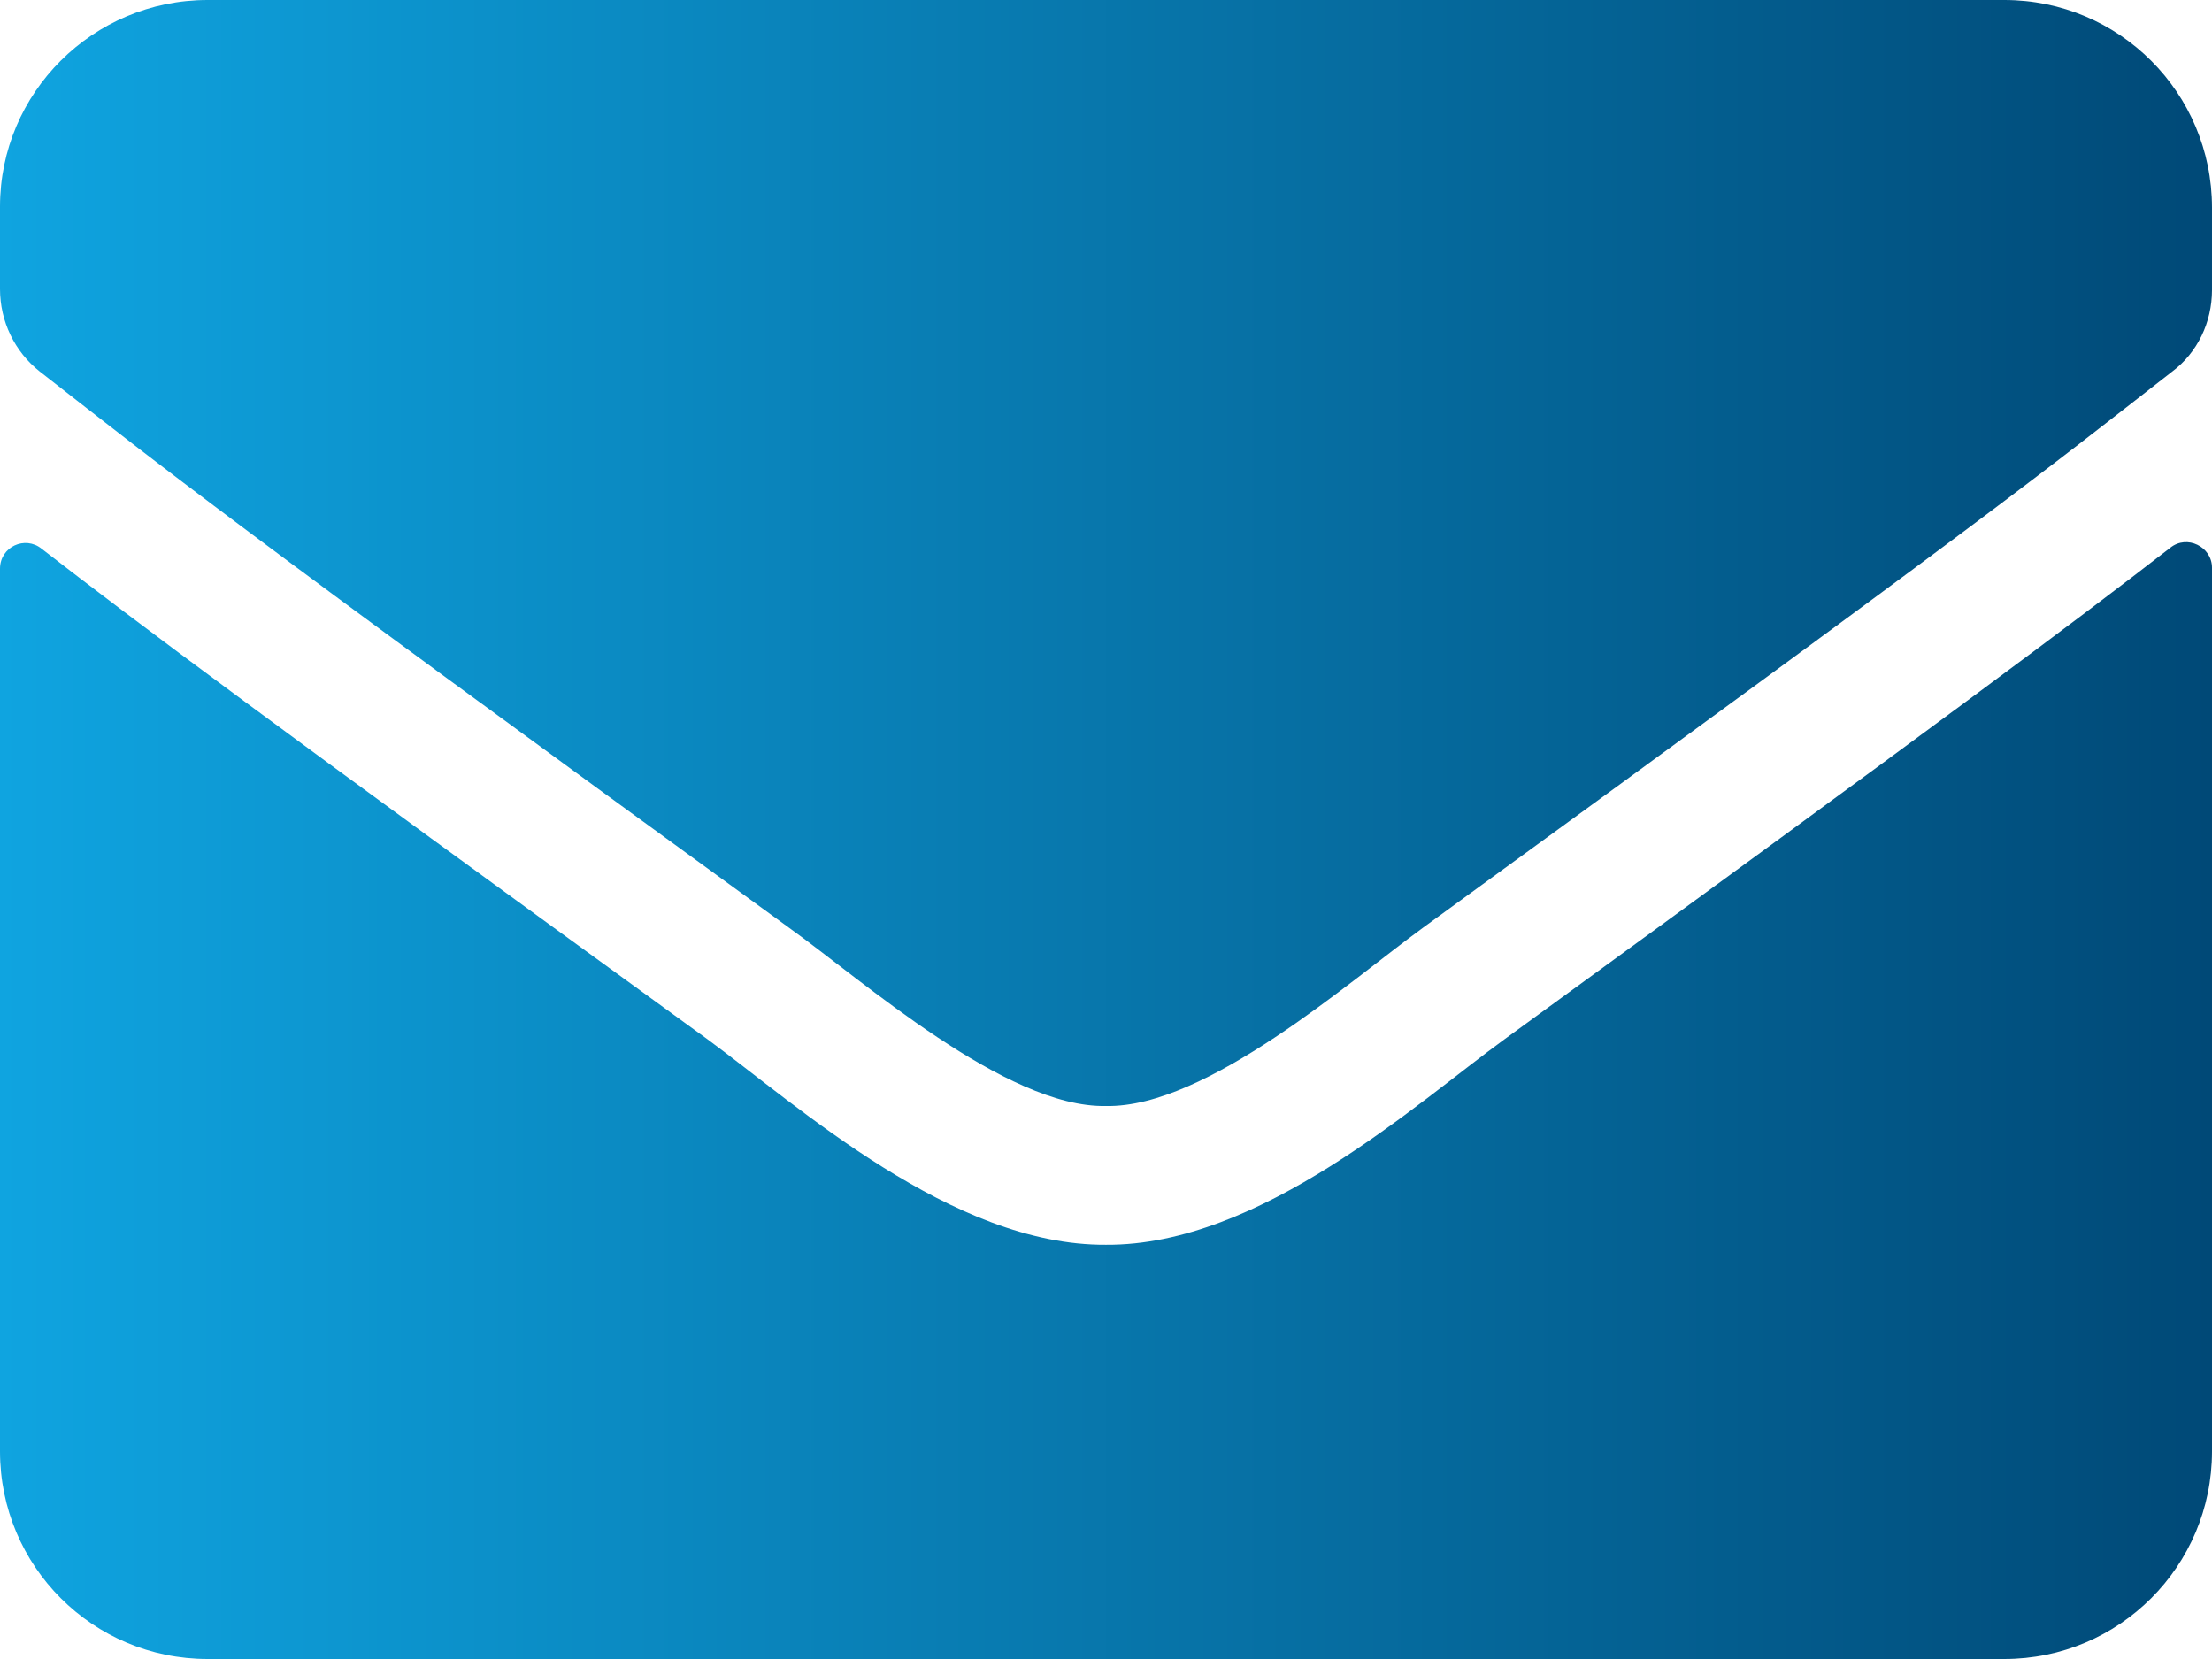 <?xml version="1.0" encoding="utf-8"?>
<!-- Generator: Adobe Illustrator 26.5.0, SVG Export Plug-In . SVG Version: 6.00 Build 0)  -->
<svg version="1.1" id="Ebene_1" xmlns="http://www.w3.org/2000/svg" xmlns:xlink="http://www.w3.org/1999/xlink" x="0px" y="0px"
	 viewBox="0 0 212 159" style="enable-background:new 0 0 212 159;" xml:space="preserve">
<style type="text/css">
	.st0{fill:url(#SVGID_1_);}
</style>
<g>
	<linearGradient id="SVGID_1_" gradientUnits="userSpaceOnUse" x1="0" y1="79.5" x2="212" y2="79.5">
		<stop  offset="0" style="stop-color:#0FA4E0"/>
		<stop  offset="0" style="stop-color:#0FA4E0"/>
		<stop  offset="1" style="stop-color:#004977"/>
	</linearGradient>
	<path class="st0" d="M75.6,88.9C20.7,49,16.5,45.5,3.8,35.6C1.4,33.7,0,30.8,0,27.7v-7.9C0,8.9,8.9,0,19.9,0h172.2
		c11,0,19.9,8.9,19.9,19.9v7.9c0,3.1-1.4,6-3.8,7.8c-12.7,9.9-16.9,13.4-71.8,53.3c-7,5.1-20.8,17.3-30.4,17.1
		C96.4,106.2,82.6,93.9,75.6,88.9z M212,54.4v84.7c0,11-8.9,19.9-19.9,19.9H19.9C8.9,159,0,150.1,0,139.1V54.5c0-2.1,2.4-3.2,4-1.9
		c9.3,7.2,21.6,16.4,63.8,47c8.7,6.4,23.5,19.8,38.2,19.7c14.8,0.1,29.8-13.6,38.2-19.7c42.2-30.7,54.5-39.9,63.8-47.1
		C209.6,51.2,212,52.4,212,54.4z"/>
</g>
</svg>
